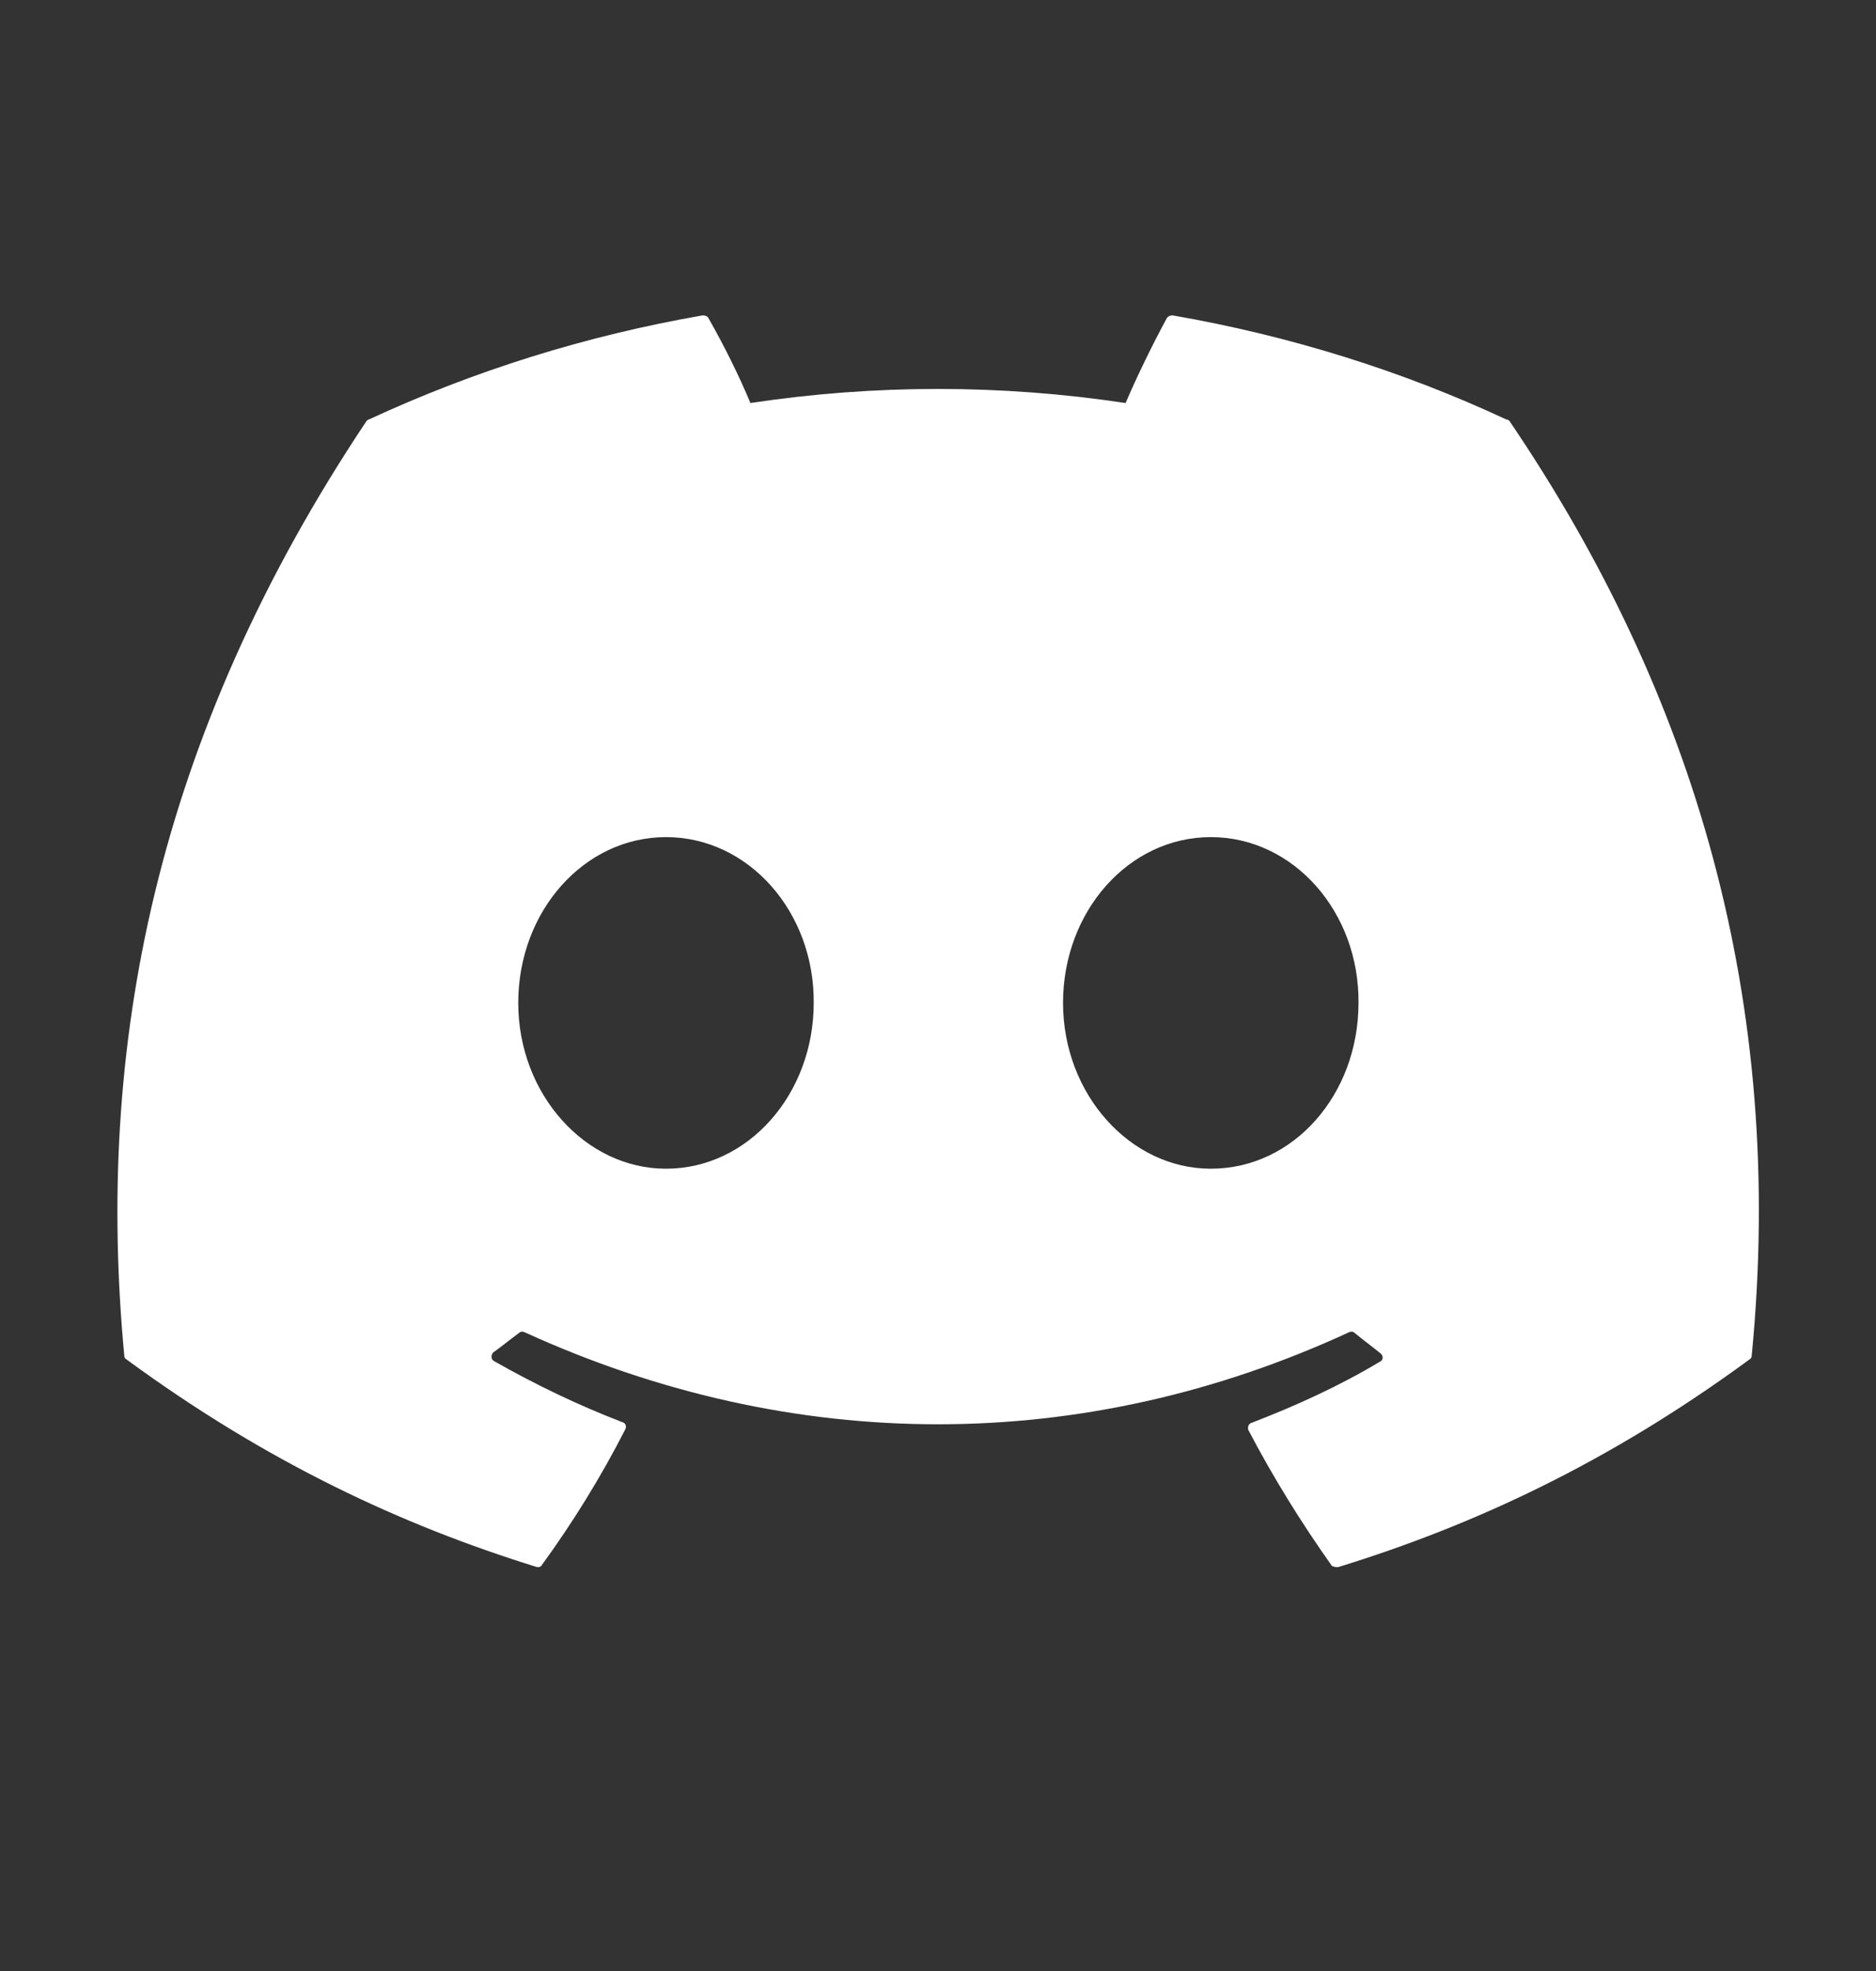 <svg width="20" height="21" viewBox="0 0 20 21" xmlns="http://www.w3.org/2000/svg">
<rect x="0" y="0" width="20" height="21" fill="#333333" stroke="none"/>
<path fill="#FFFFFF" d="M16.058 4.469C14.95 3.952 13.75 3.577 12.5 3.36C12.489 3.36 12.478 3.362 12.468 3.366C12.458 3.371 12.449 3.377 12.442 3.385C12.292 3.66 12.117 4.019 12 4.294C10.674 4.094 9.326 4.094 8 4.294C7.883 4.01 7.708 3.66 7.55 3.385C7.542 3.369 7.517 3.36 7.492 3.36C6.242 3.577 5.05 3.952 3.933 4.469C3.925 4.469 3.917 4.477 3.908 4.485C1.642 7.877 1.017 11.177 1.325 14.444C1.325 14.46 1.333 14.477 1.35 14.485C2.85 15.585 4.292 16.252 5.717 16.694C5.742 16.702 5.767 16.694 5.775 16.677C6.108 16.219 6.408 15.735 6.667 15.227C6.683 15.194 6.667 15.16 6.633 15.152C6.158 14.969 5.708 14.752 5.267 14.502C5.233 14.485 5.233 14.435 5.258 14.41C5.35 14.344 5.442 14.269 5.533 14.202C5.55 14.185 5.575 14.185 5.592 14.194C8.458 15.502 11.55 15.502 14.383 14.194C14.4 14.185 14.425 14.185 14.442 14.202C14.533 14.277 14.625 14.344 14.717 14.419C14.75 14.444 14.75 14.494 14.708 14.51C14.275 14.769 13.817 14.977 13.342 15.16C13.308 15.169 13.3 15.21 13.308 15.235C13.575 15.744 13.875 16.227 14.2 16.685C14.225 16.694 14.25 16.702 14.275 16.694C15.708 16.252 17.15 15.585 18.65 14.485C18.667 14.477 18.675 14.46 18.675 14.444C19.042 10.669 18.067 7.394 16.092 4.485C16.083 4.477 16.075 4.469 16.058 4.469ZM7.1 12.452C6.242 12.452 5.525 11.66 5.525 10.685C5.525 9.71 6.225 8.919 7.1 8.919C7.983 8.919 8.683 9.719 8.675 10.685C8.675 11.66 7.975 12.452 7.1 12.452ZM12.908 12.452C12.05 12.452 11.333 11.66 11.333 10.685C11.333 9.71 12.033 8.919 12.908 8.919C13.792 8.919 14.492 9.719 14.483 10.685C14.483 11.66 13.792 12.452 12.908 12.452Z" />
</svg>
